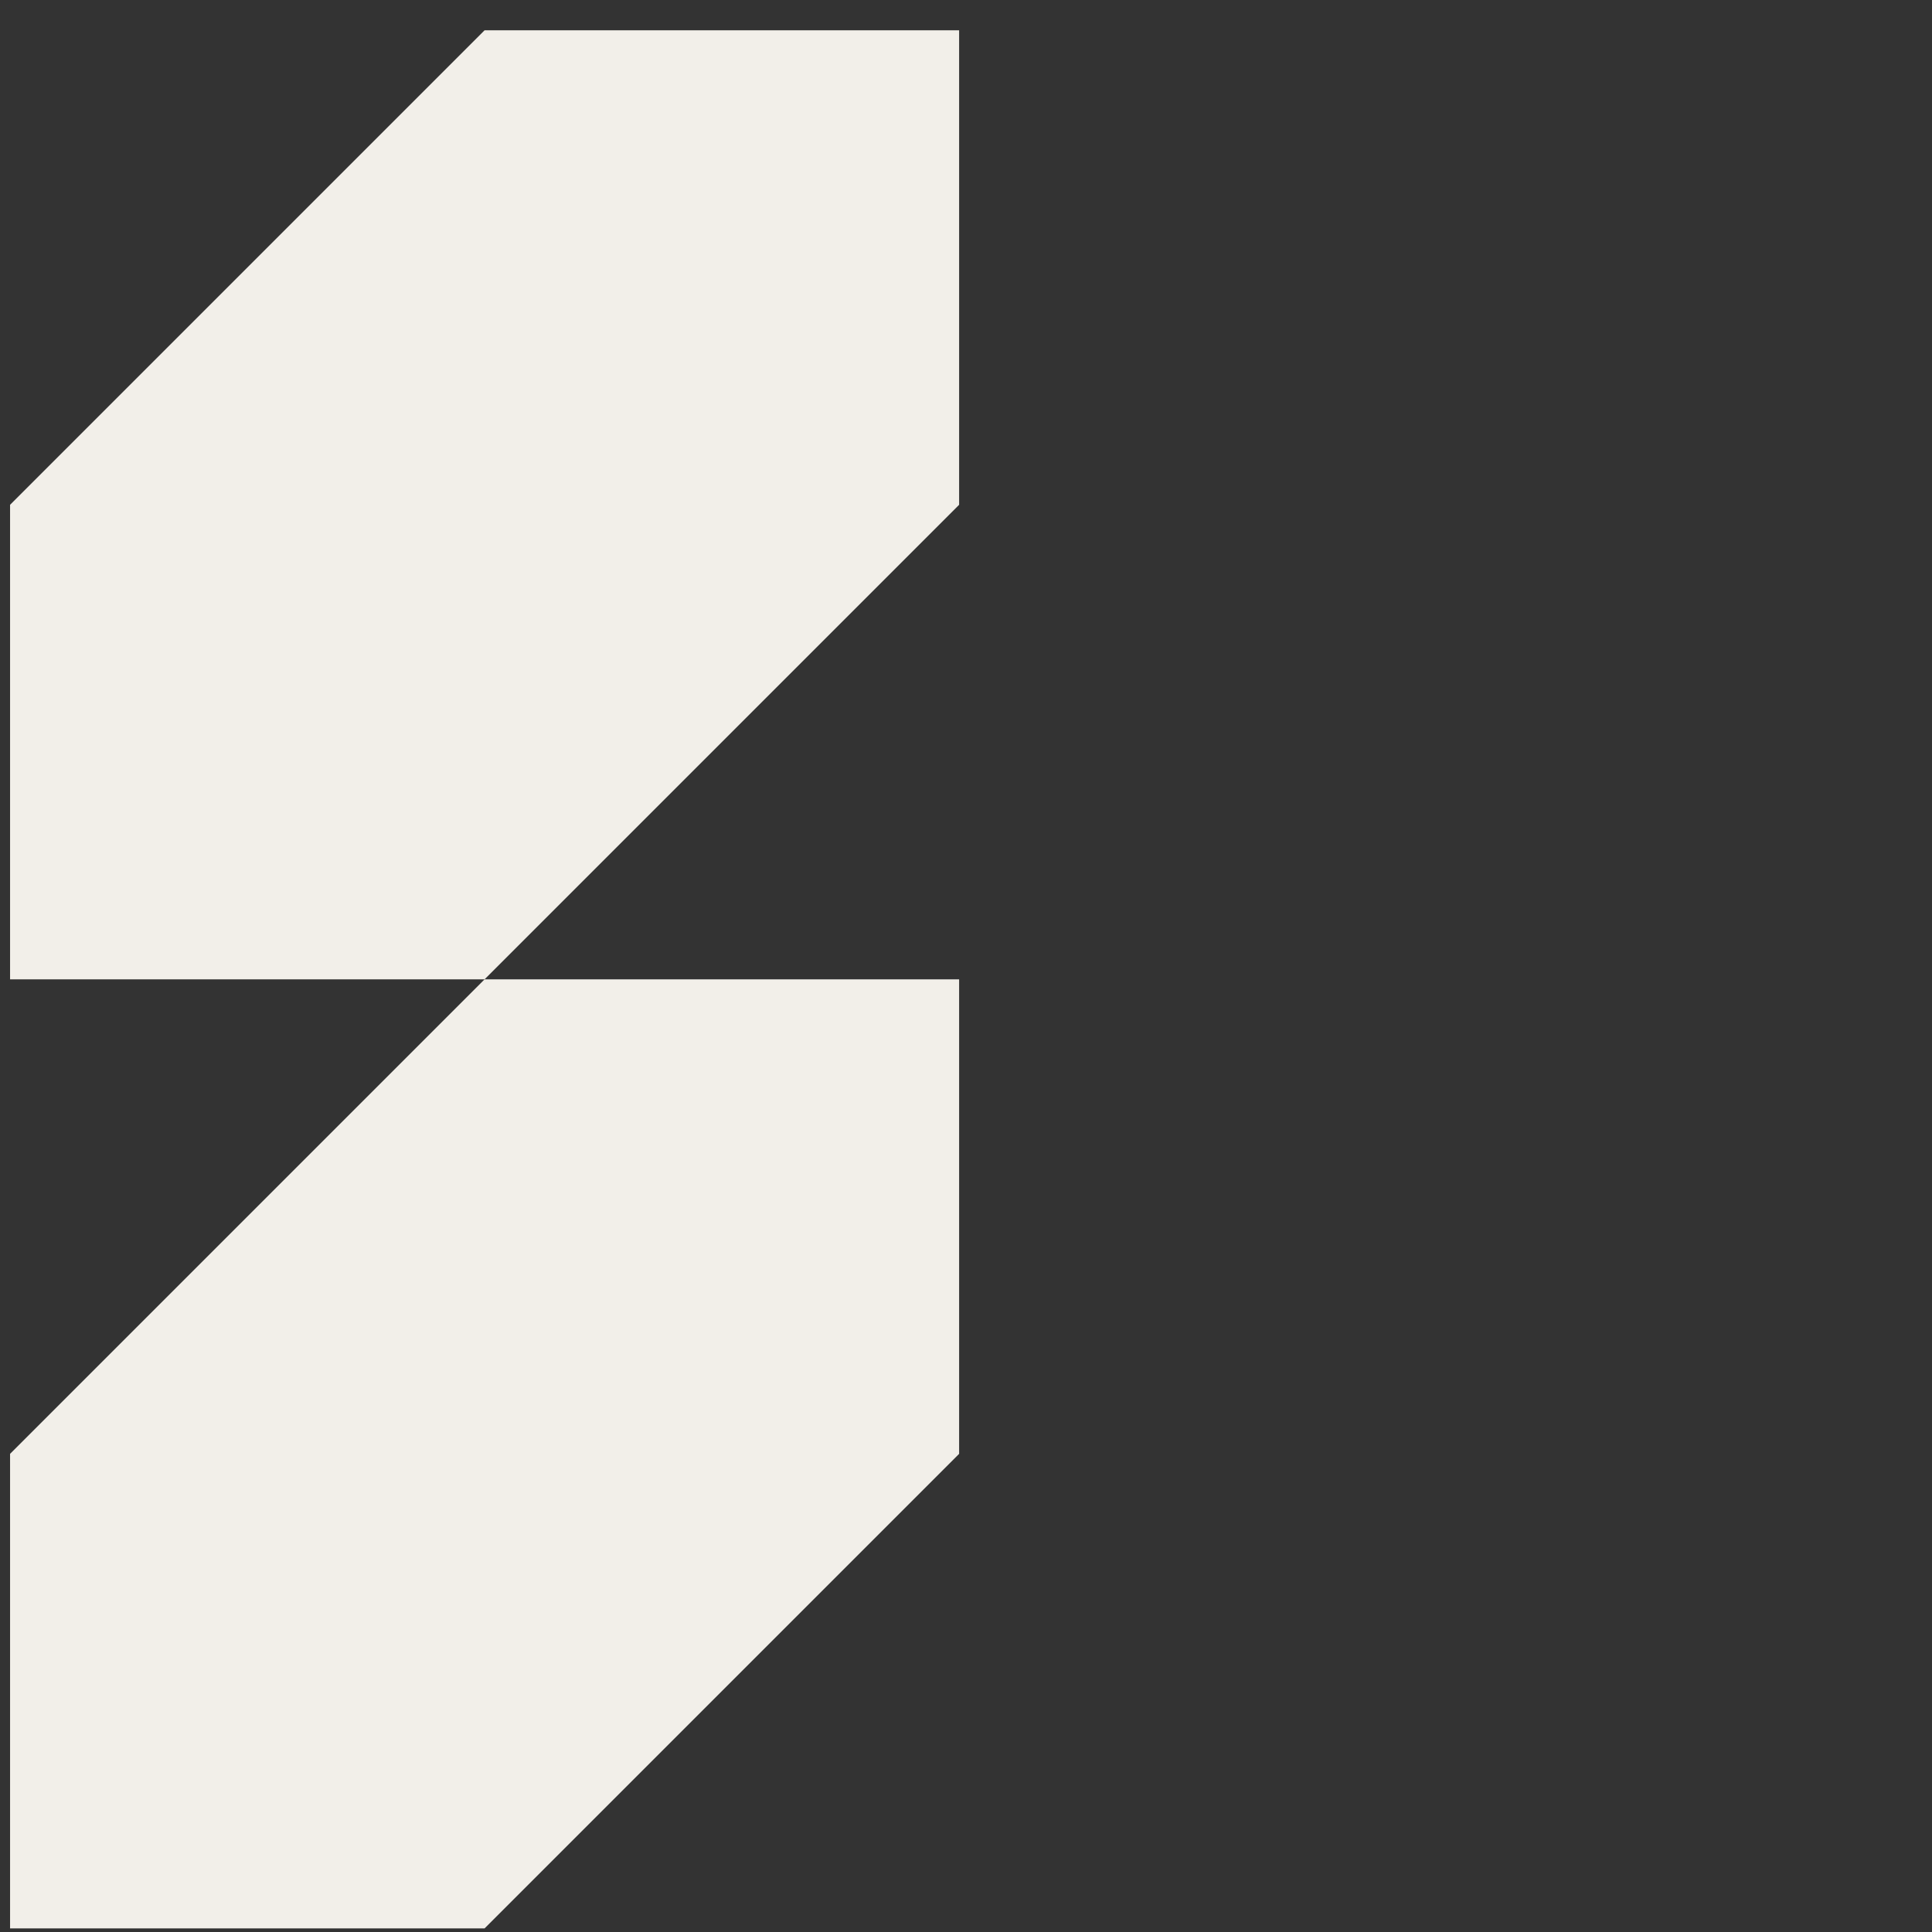 <svg xmlns="http://www.w3.org/2000/svg" width="57" height="57" viewBox="0 0 57 57" fill="none"><rect x="0" y="0" width="57" height="57" fill="#333333" stroke="none"/><g id="shape023"><path id="Vector" d="M28.297 28.893V42.893L14.297 56.893H0.297V42.893L14.297 28.893H28.297Z" fill="#F2EFE9"></path><path id="Vector_2" d="M28.297 0.893V14.893L14.297 28.893H0.297V14.893L14.297 0.893H28.297Z" fill="#F2EFE9"></path></g></svg>